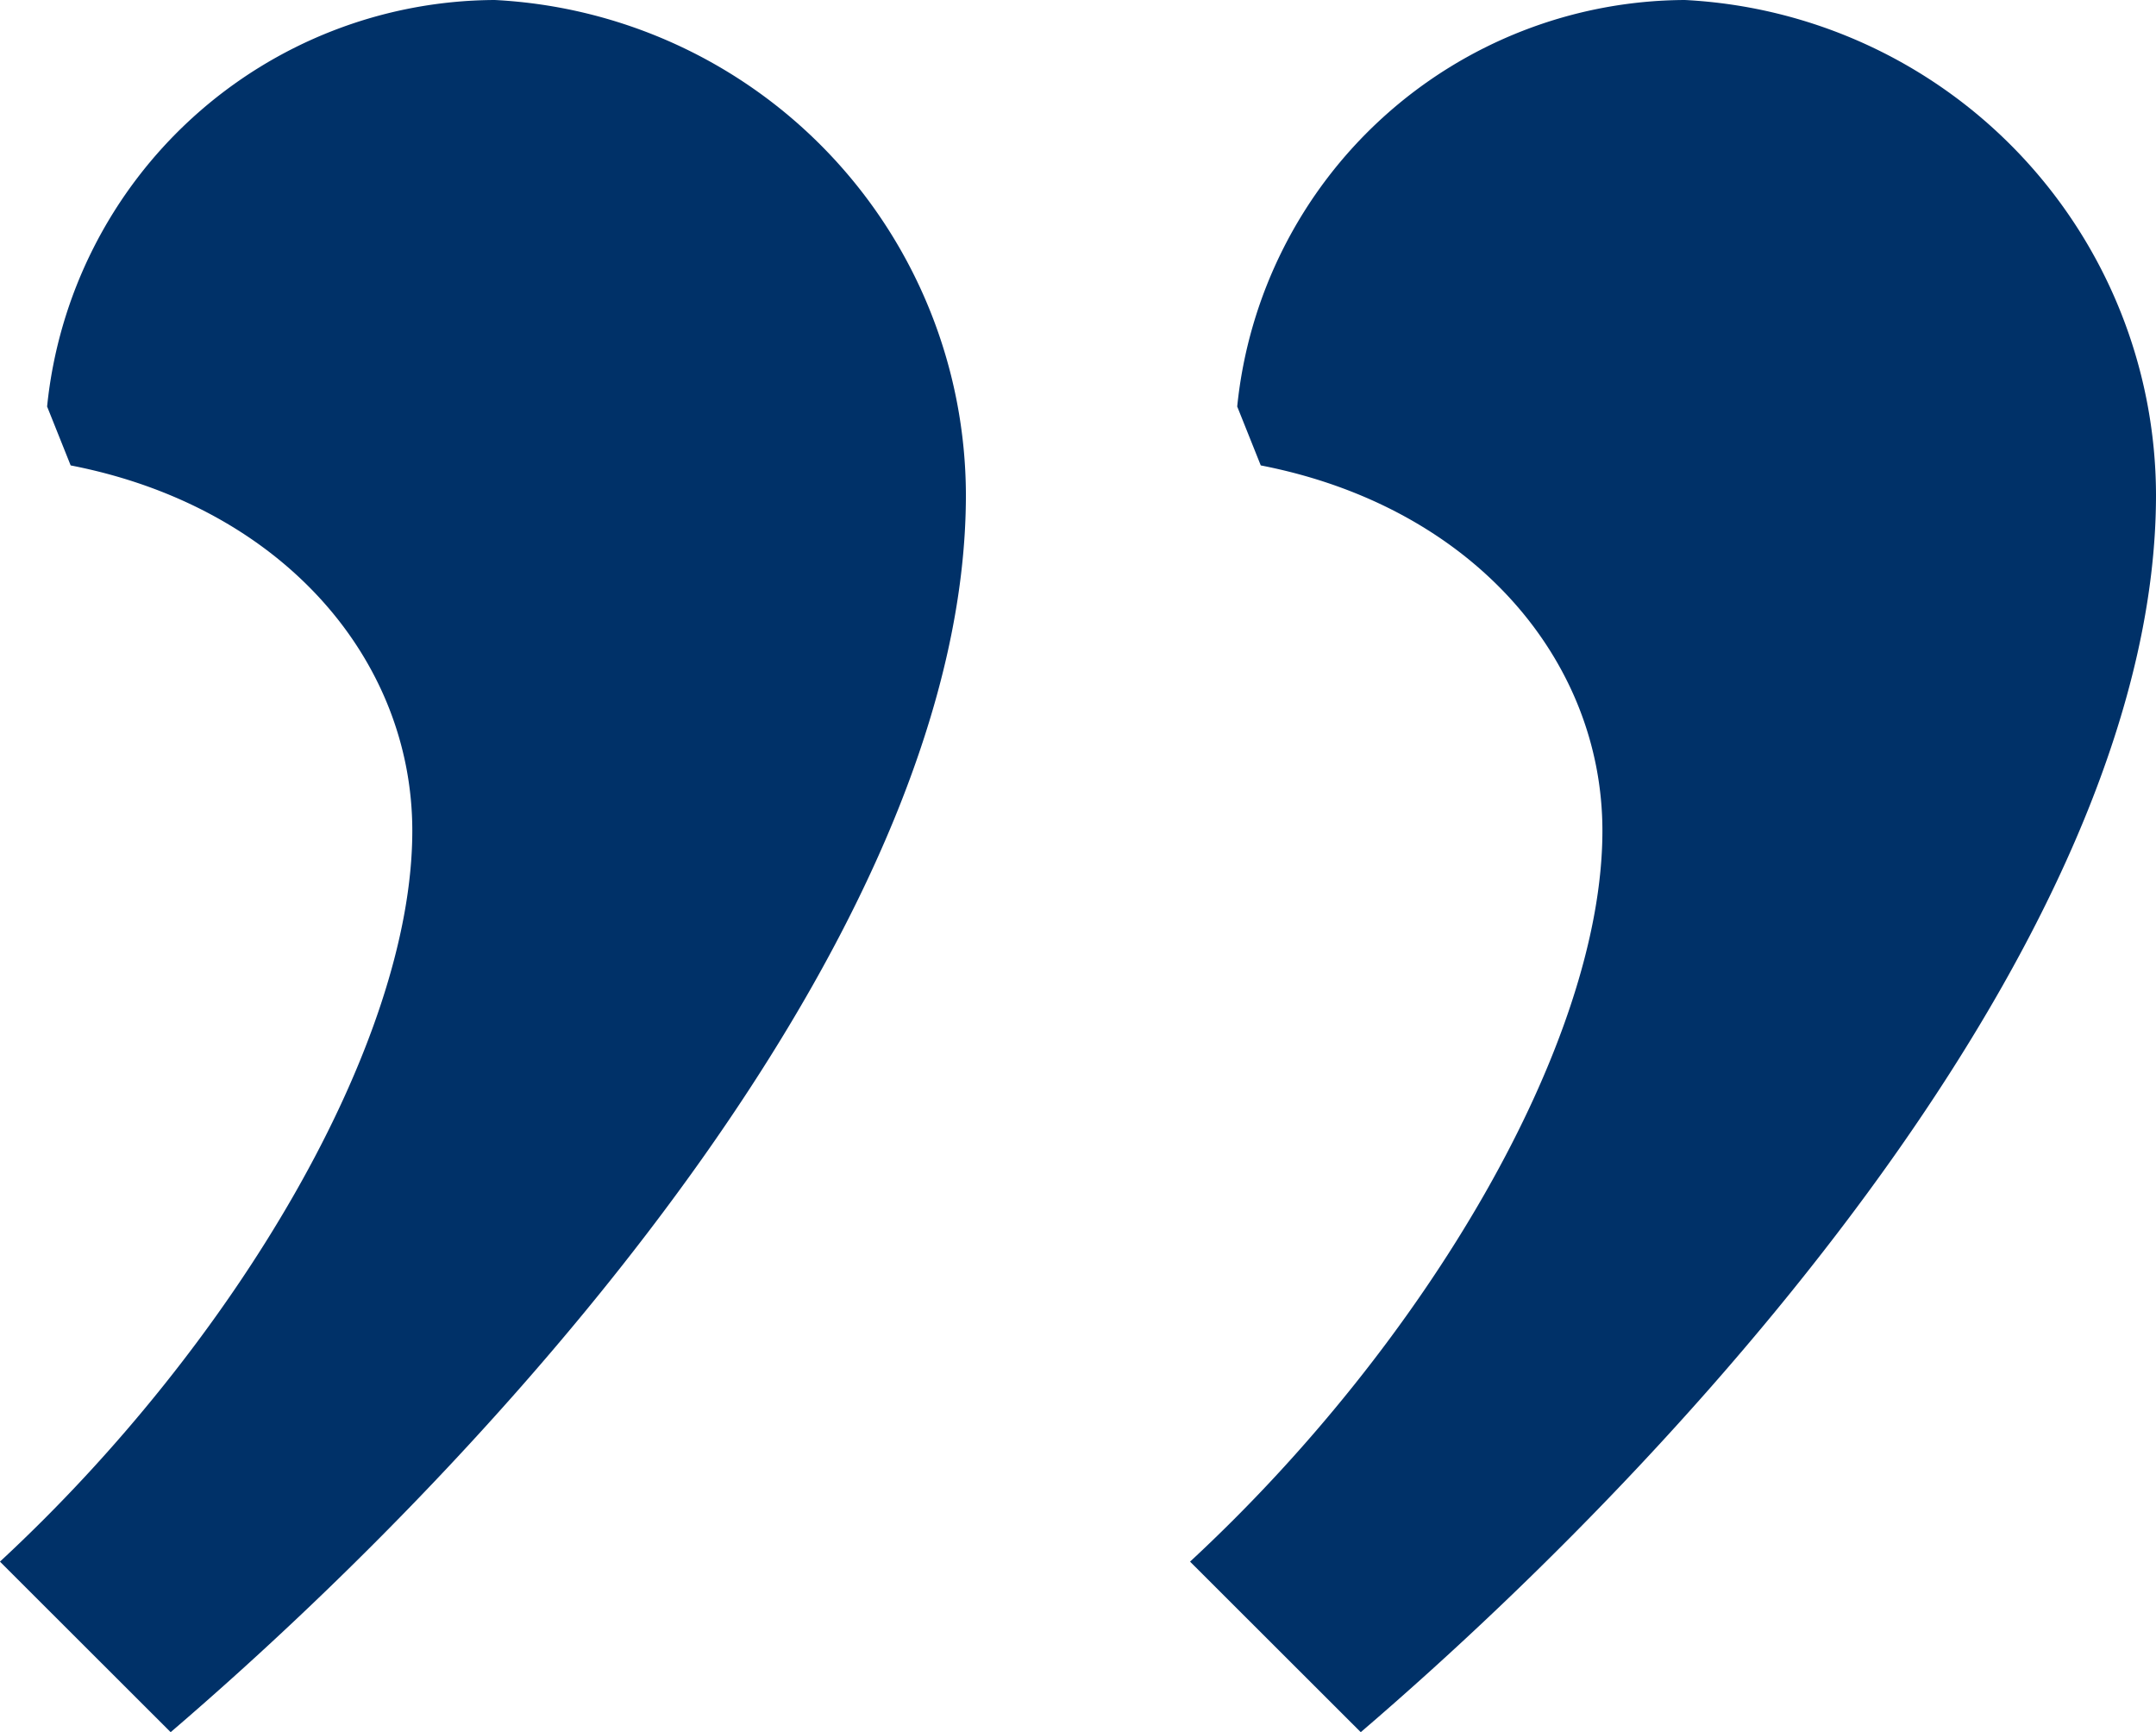 <svg xmlns="http://www.w3.org/2000/svg" width="44.85" height="36.027" viewBox="0 0 44.85 36.027">
  <path id="Path_494" data-name="Path 494" d="M16.543,0C8.823,6.617,0,17.033,0,25.734A10.33,10.33,0,0,0,9.8,36.027a9.4,9.4,0,0,0,9.313-8.455l-.49-1.225c-4.411-.858-7.107-4.044-7.107-7.6,0-4.411,3.676-10.661,8.578-15.2ZM41.3,0c-7.72,6.617-16.543,17.033-16.543,25.734a10.33,10.33,0,0,0,9.8,10.293,9.4,9.4,0,0,0,9.313-8.455l-.49-1.225c-4.411-.858-7.107-4.044-7.107-7.6,0-4.411,3.676-10.661,8.578-15.2Z" transform="translate(44.85 36.027) rotate(180)" fill="#003168"/>
</svg>
